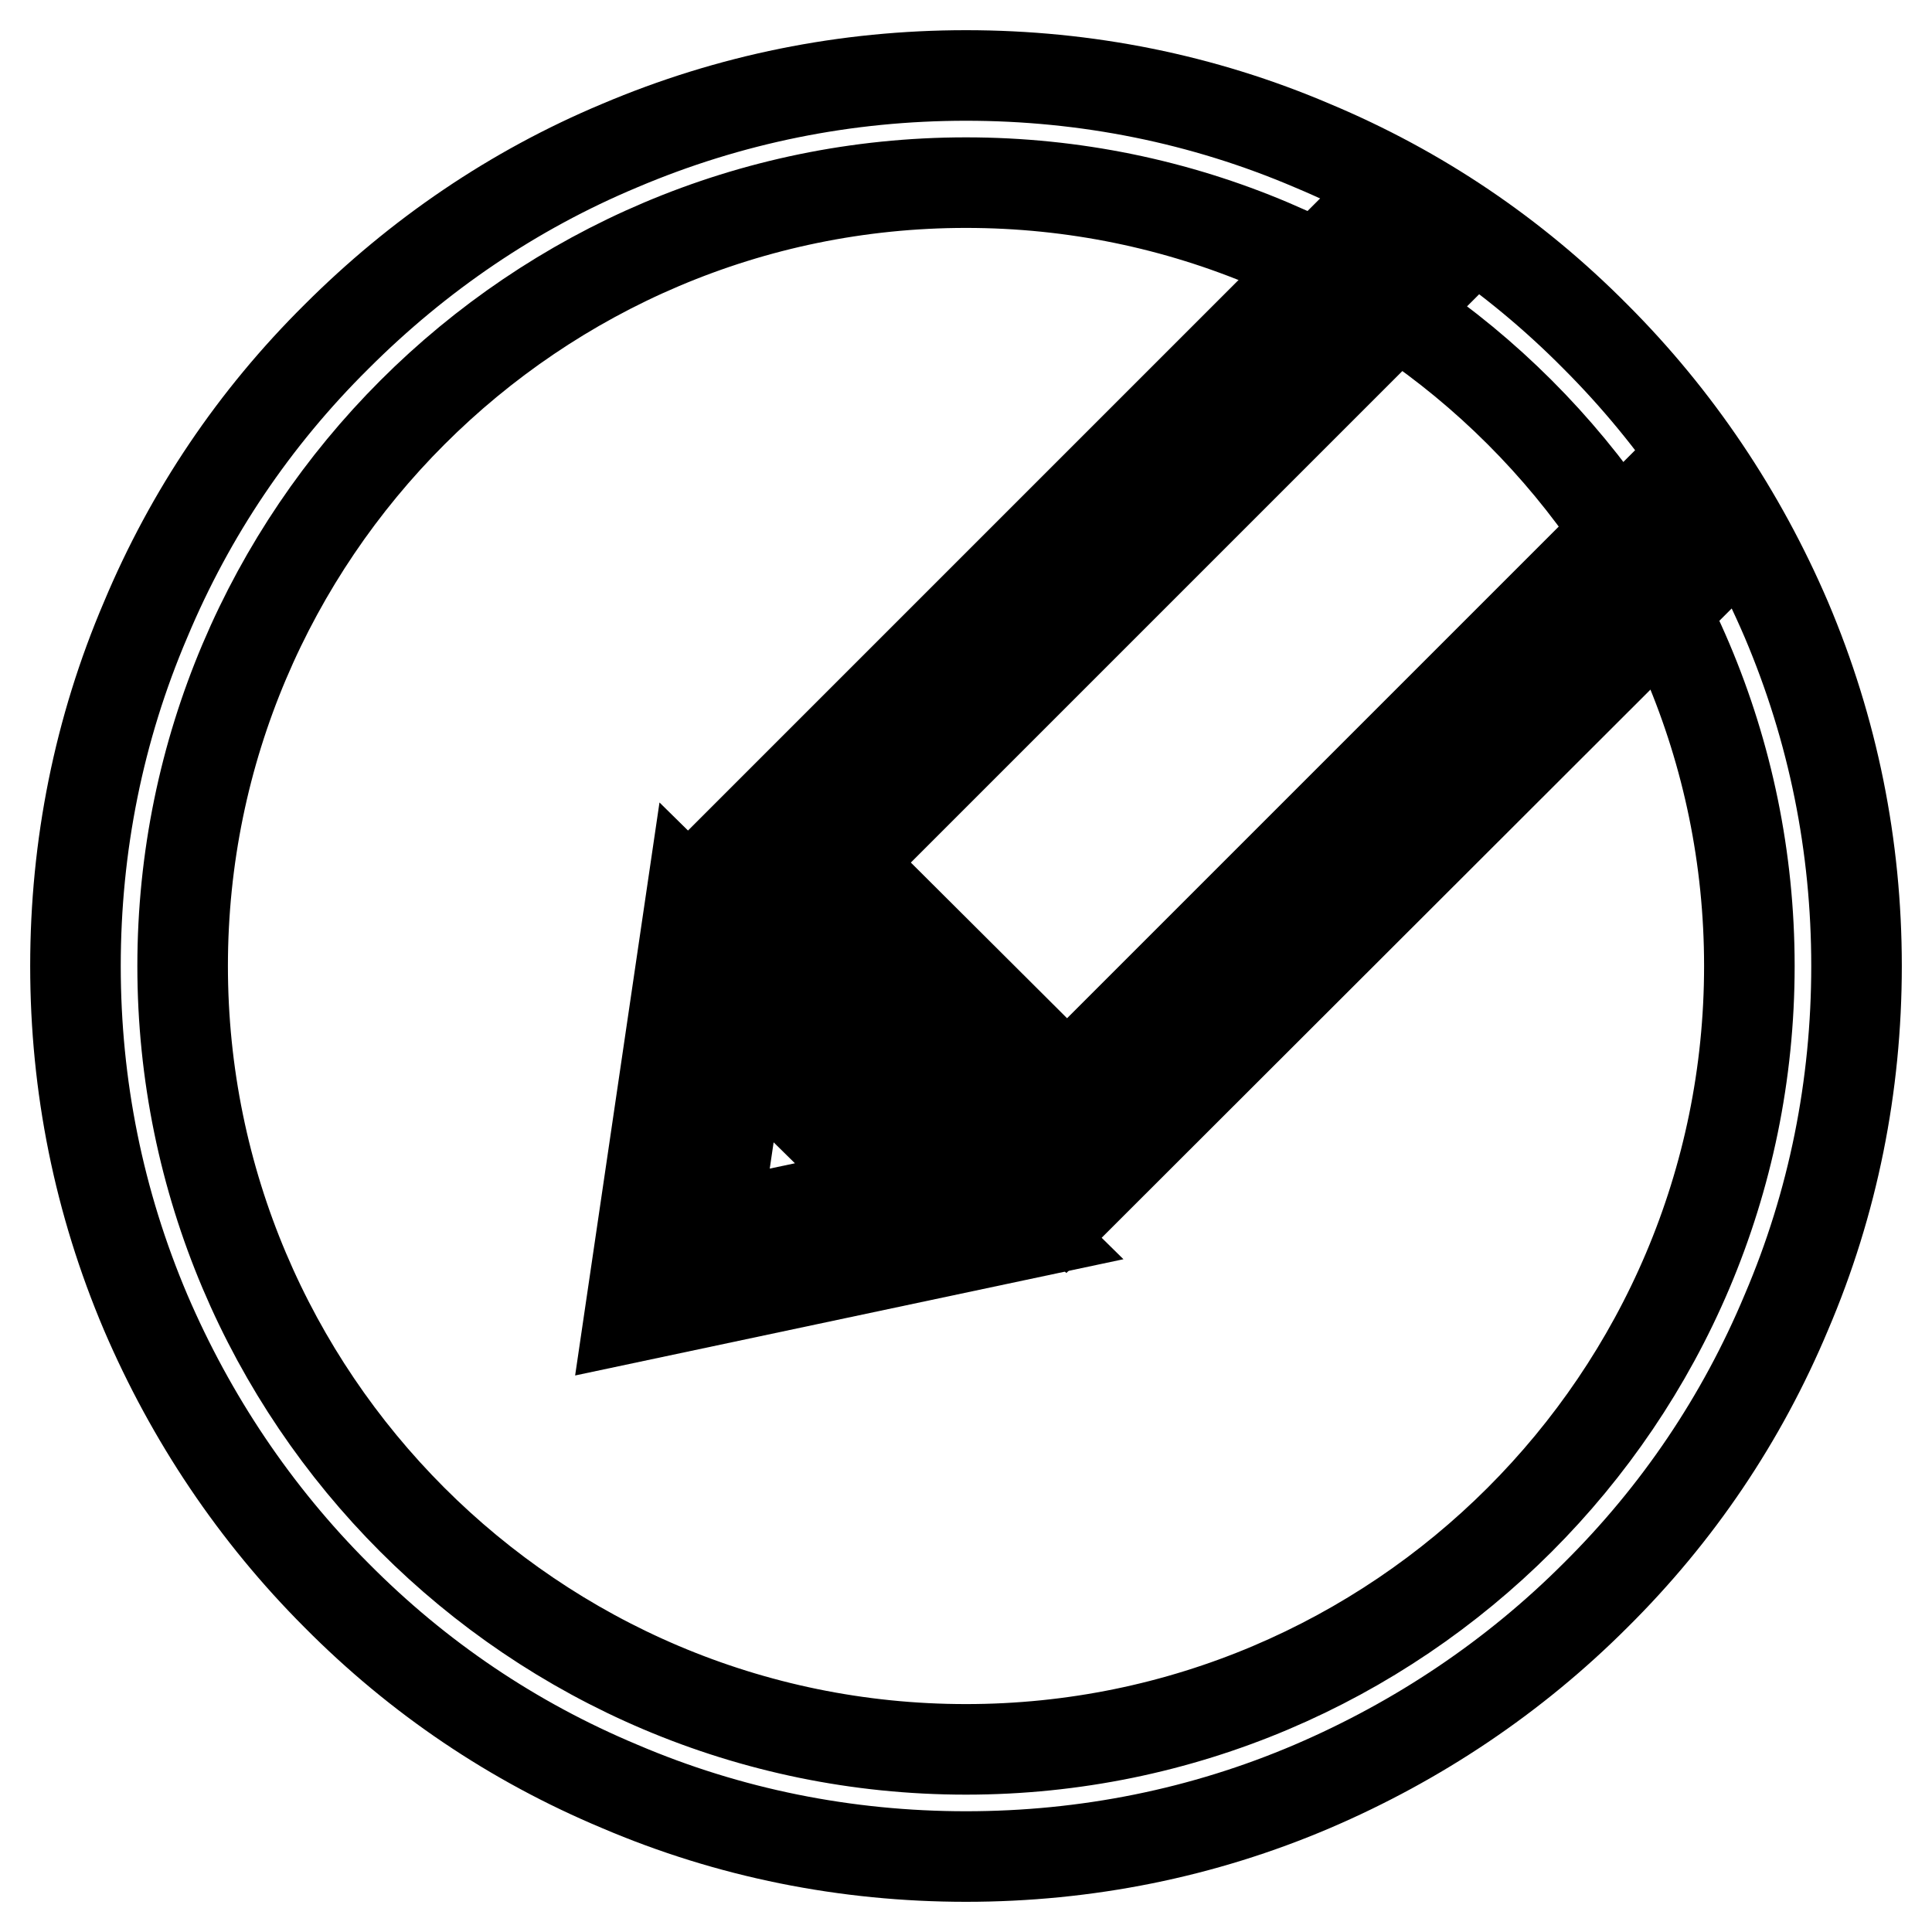 <?xml version="1.0" encoding="utf-8"?>
<!-- Svg Vector Icons : http://www.onlinewebfonts.com/icon -->
<!DOCTYPE svg PUBLIC "-//W3C//DTD SVG 1.1//EN" "http://www.w3.org/Graphics/SVG/1.1/DTD/svg11.dtd">
<svg version="1.1" xmlns="http://www.w3.org/2000/svg" xmlns:xlink="http://www.w3.org/1999/xlink" x="0px" y="0px" viewBox="0 0 256 256" enable-background="new 0 0 256 256" xml:space="preserve">
<g><g><path stroke-width="12" fill-opacity="0" stroke="#000000"  d="M128,246L128,246c-15.9,0-31.4-3.1-45.9-9.3c-14.1-5.9-26.7-14.4-37.5-25.3c-10.8-10.8-19.3-23.5-25.3-37.5c-6.2-14.6-9.3-30-9.3-45.9s3.1-31.4,9.3-45.9C25.2,68,33.7,55.4,44.6,44.6C55.4,33.8,68,25.2,82.1,19.3c14.6-6.2,30-9.3,45.9-9.3s31.4,3.1,45.9,9.3c14.1,5.9,26.7,14.4,37.5,25.3c10.8,10.8,19.3,23.5,25.3,37.5c6.2,14.6,9.3,30,9.3,45.9s-3.1,31.4-9.3,45.9c-5.9,14.1-14.4,26.7-25.3,37.5c-10.8,10.8-23.5,19.3-37.5,25.3C159.4,242.9,143.9,246,128,246z M128,24.2C70.8,24.2,24.2,70.8,24.2,128c0,57.2,46.5,103.8,103.8,103.8c57.2,0,103.8-46.5,103.8-103.8C231.8,70.7,185.2,24.2,128,24.2z"/><path stroke-width="12" fill-opacity="0" stroke="#000000"  d="M141.3,160.2l-45.9-45.9l85.6-85.6l8.4,8.4l-77.2,77.2l29.2,29.1l77.3-77.3l8.4,8.4L141.3,160.2z"/><path stroke-width="12" fill-opacity="0" stroke="#000000"  d="M83.4,174.6l8.2-55.7l45.1,44.4L83.4,174.6z M98.3,138.8l-3.5,23.7l22.7-4.8L98.3,138.8z"/></g></g>
</svg>